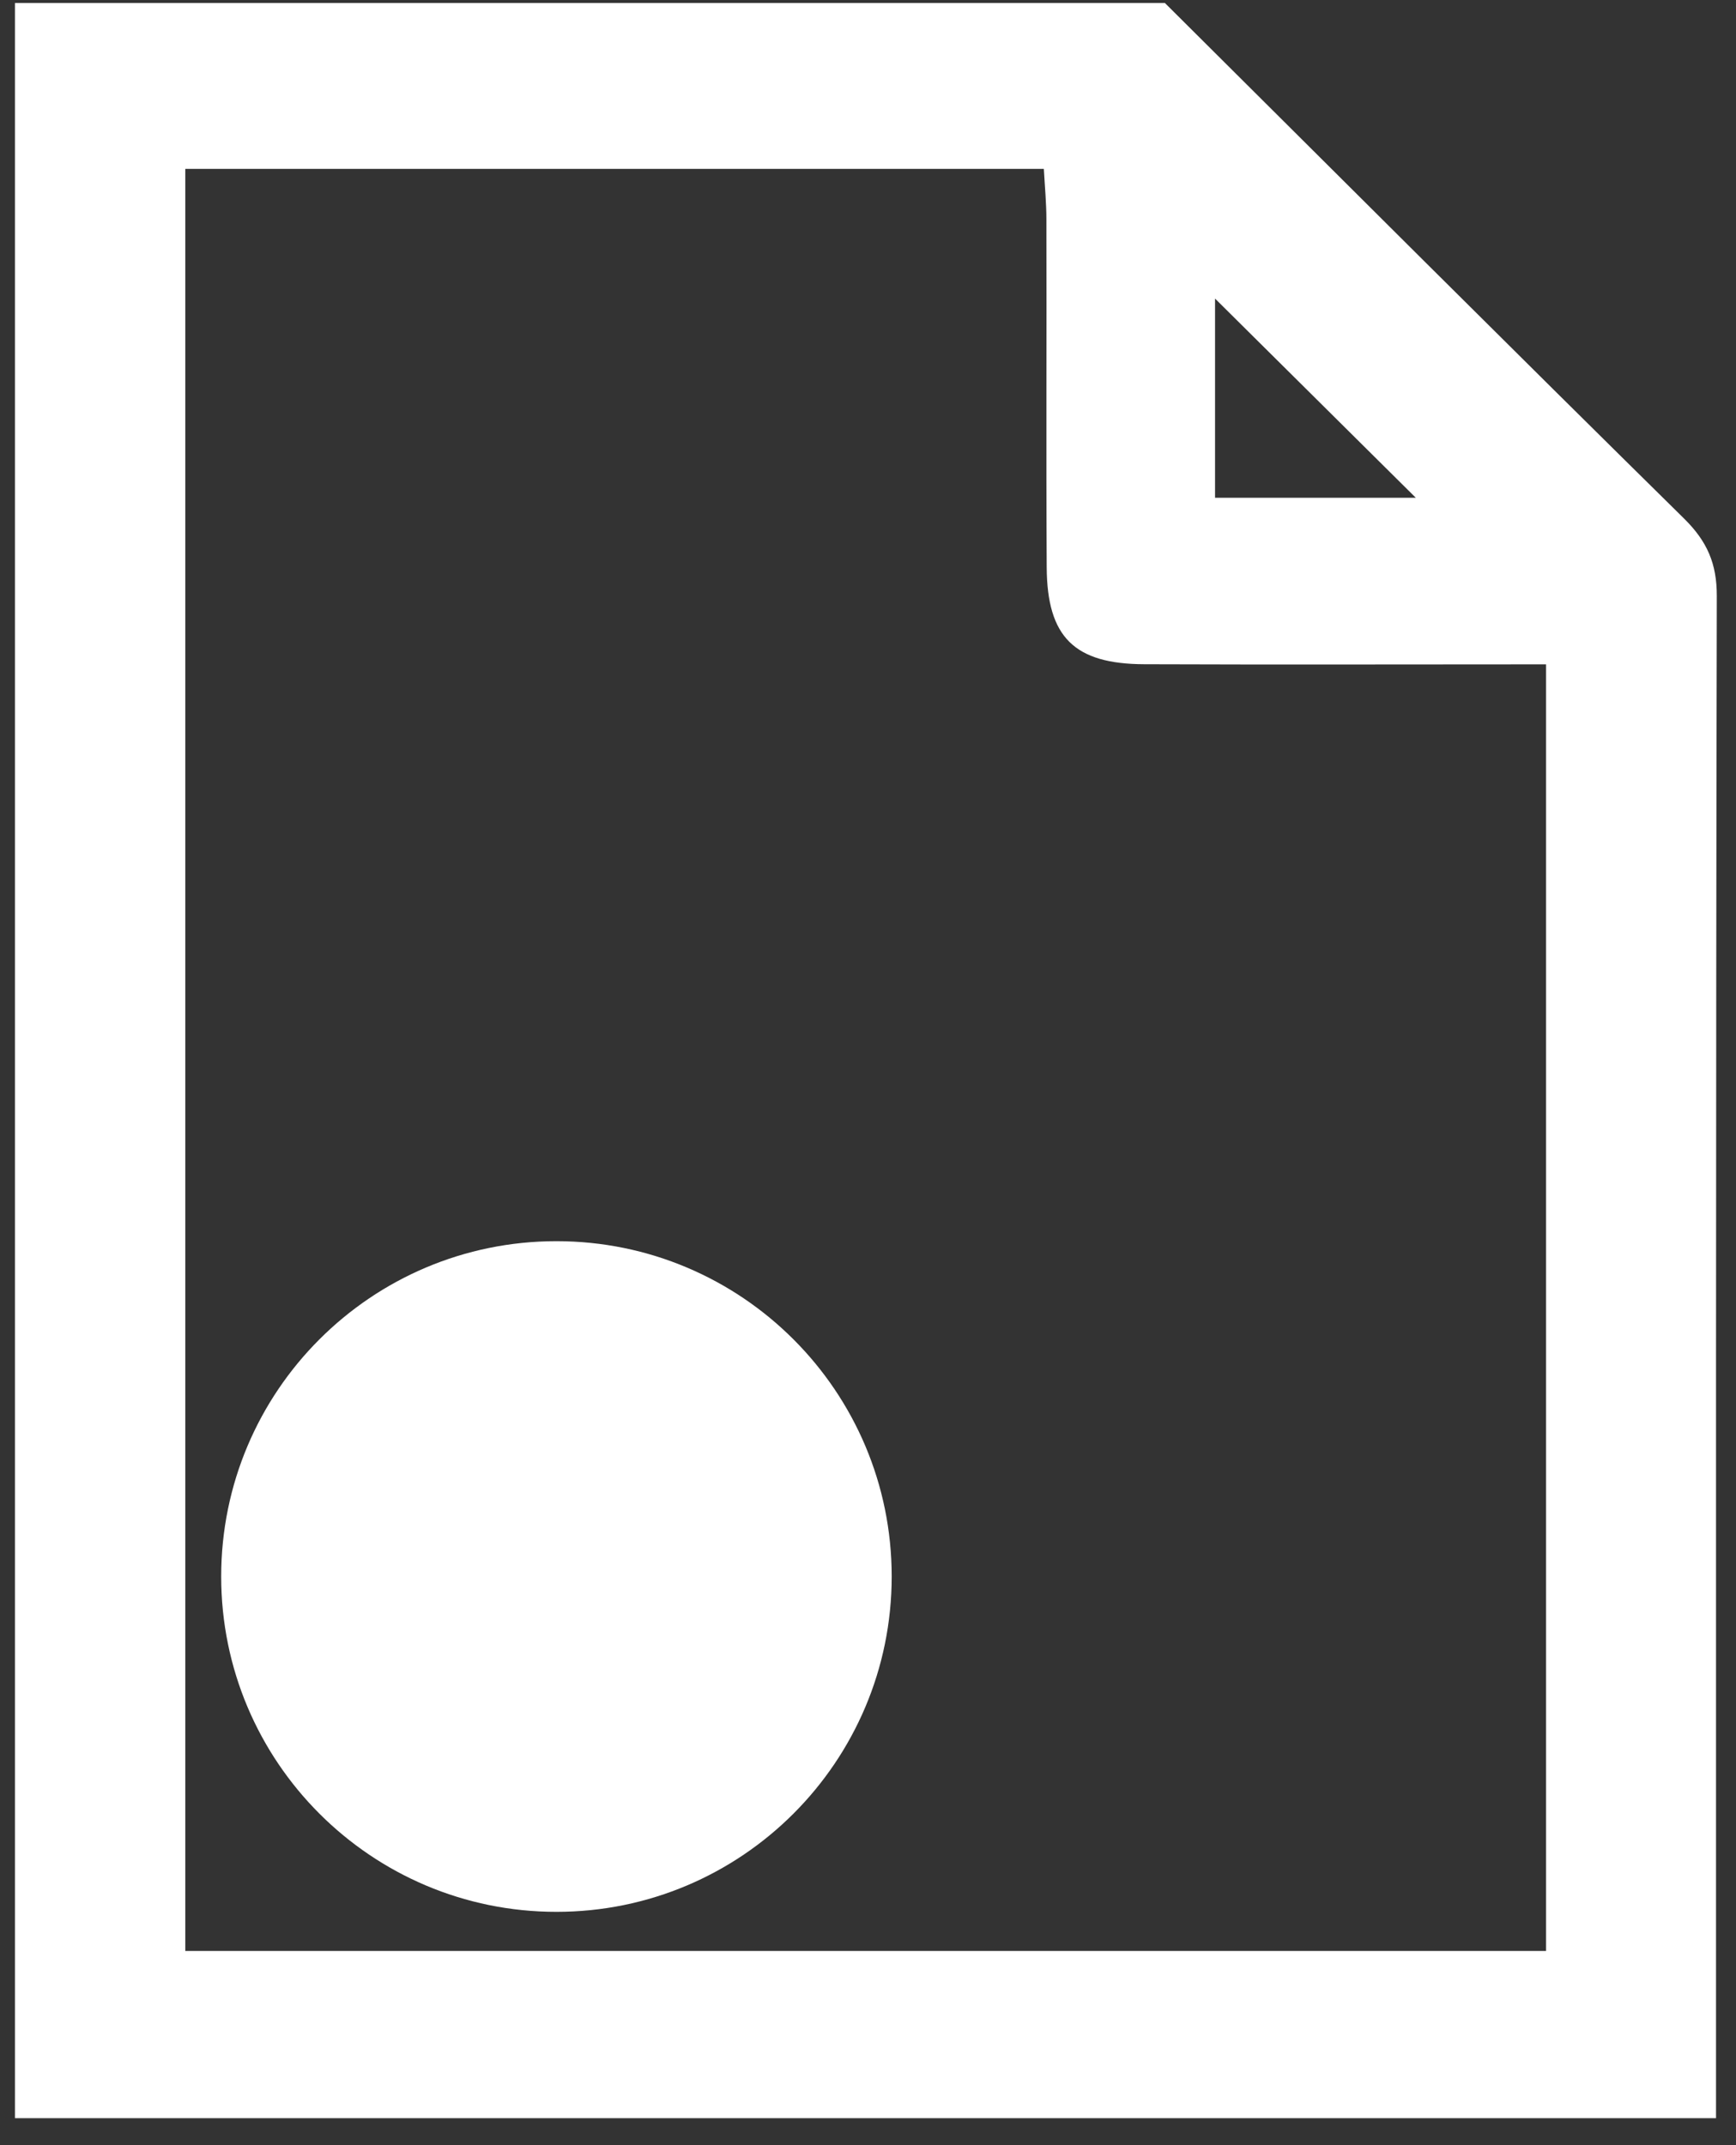 <svg width="34" height="42" viewBox="0 0 34 42" fill="none" xmlns="http://www.w3.org/2000/svg">
<rect x="0" y="0" width="34" height="42" fill="#333333" stroke="none"/>
<path d="M33.611 41.472H0.293V0.059C7.8 0.059 15.308 0.059 22.815 0.059C26.201 3.427 29.581 6.803 32.984 10.154C33.434 10.598 33.626 11.034 33.624 11.671C33.604 21.605 33.609 31.539 33.609 41.472H33.611ZM3.629 3.307V38.198H30.28V13.007C27.608 13.007 25.011 13.015 22.411 13.005C21.041 13 20.507 12.475 20.5 11.106C20.487 8.837 20.5 6.567 20.494 4.299C20.494 3.975 20.463 3.653 20.444 3.307H3.629ZM23.797 5.846V9.746H27.729C26.425 8.452 25.111 7.149 23.797 5.846Z" fill="white"/>
<path d="M17.464 30.866C17.464 34.492 14.524 37.432 10.898 37.432C7.272 37.432 4.332 34.492 4.332 30.866C4.332 27.24 7.272 24.301 10.898 24.301C14.524 24.301 17.464 27.24 17.464 30.866Z" fill="white"/>
</svg>
